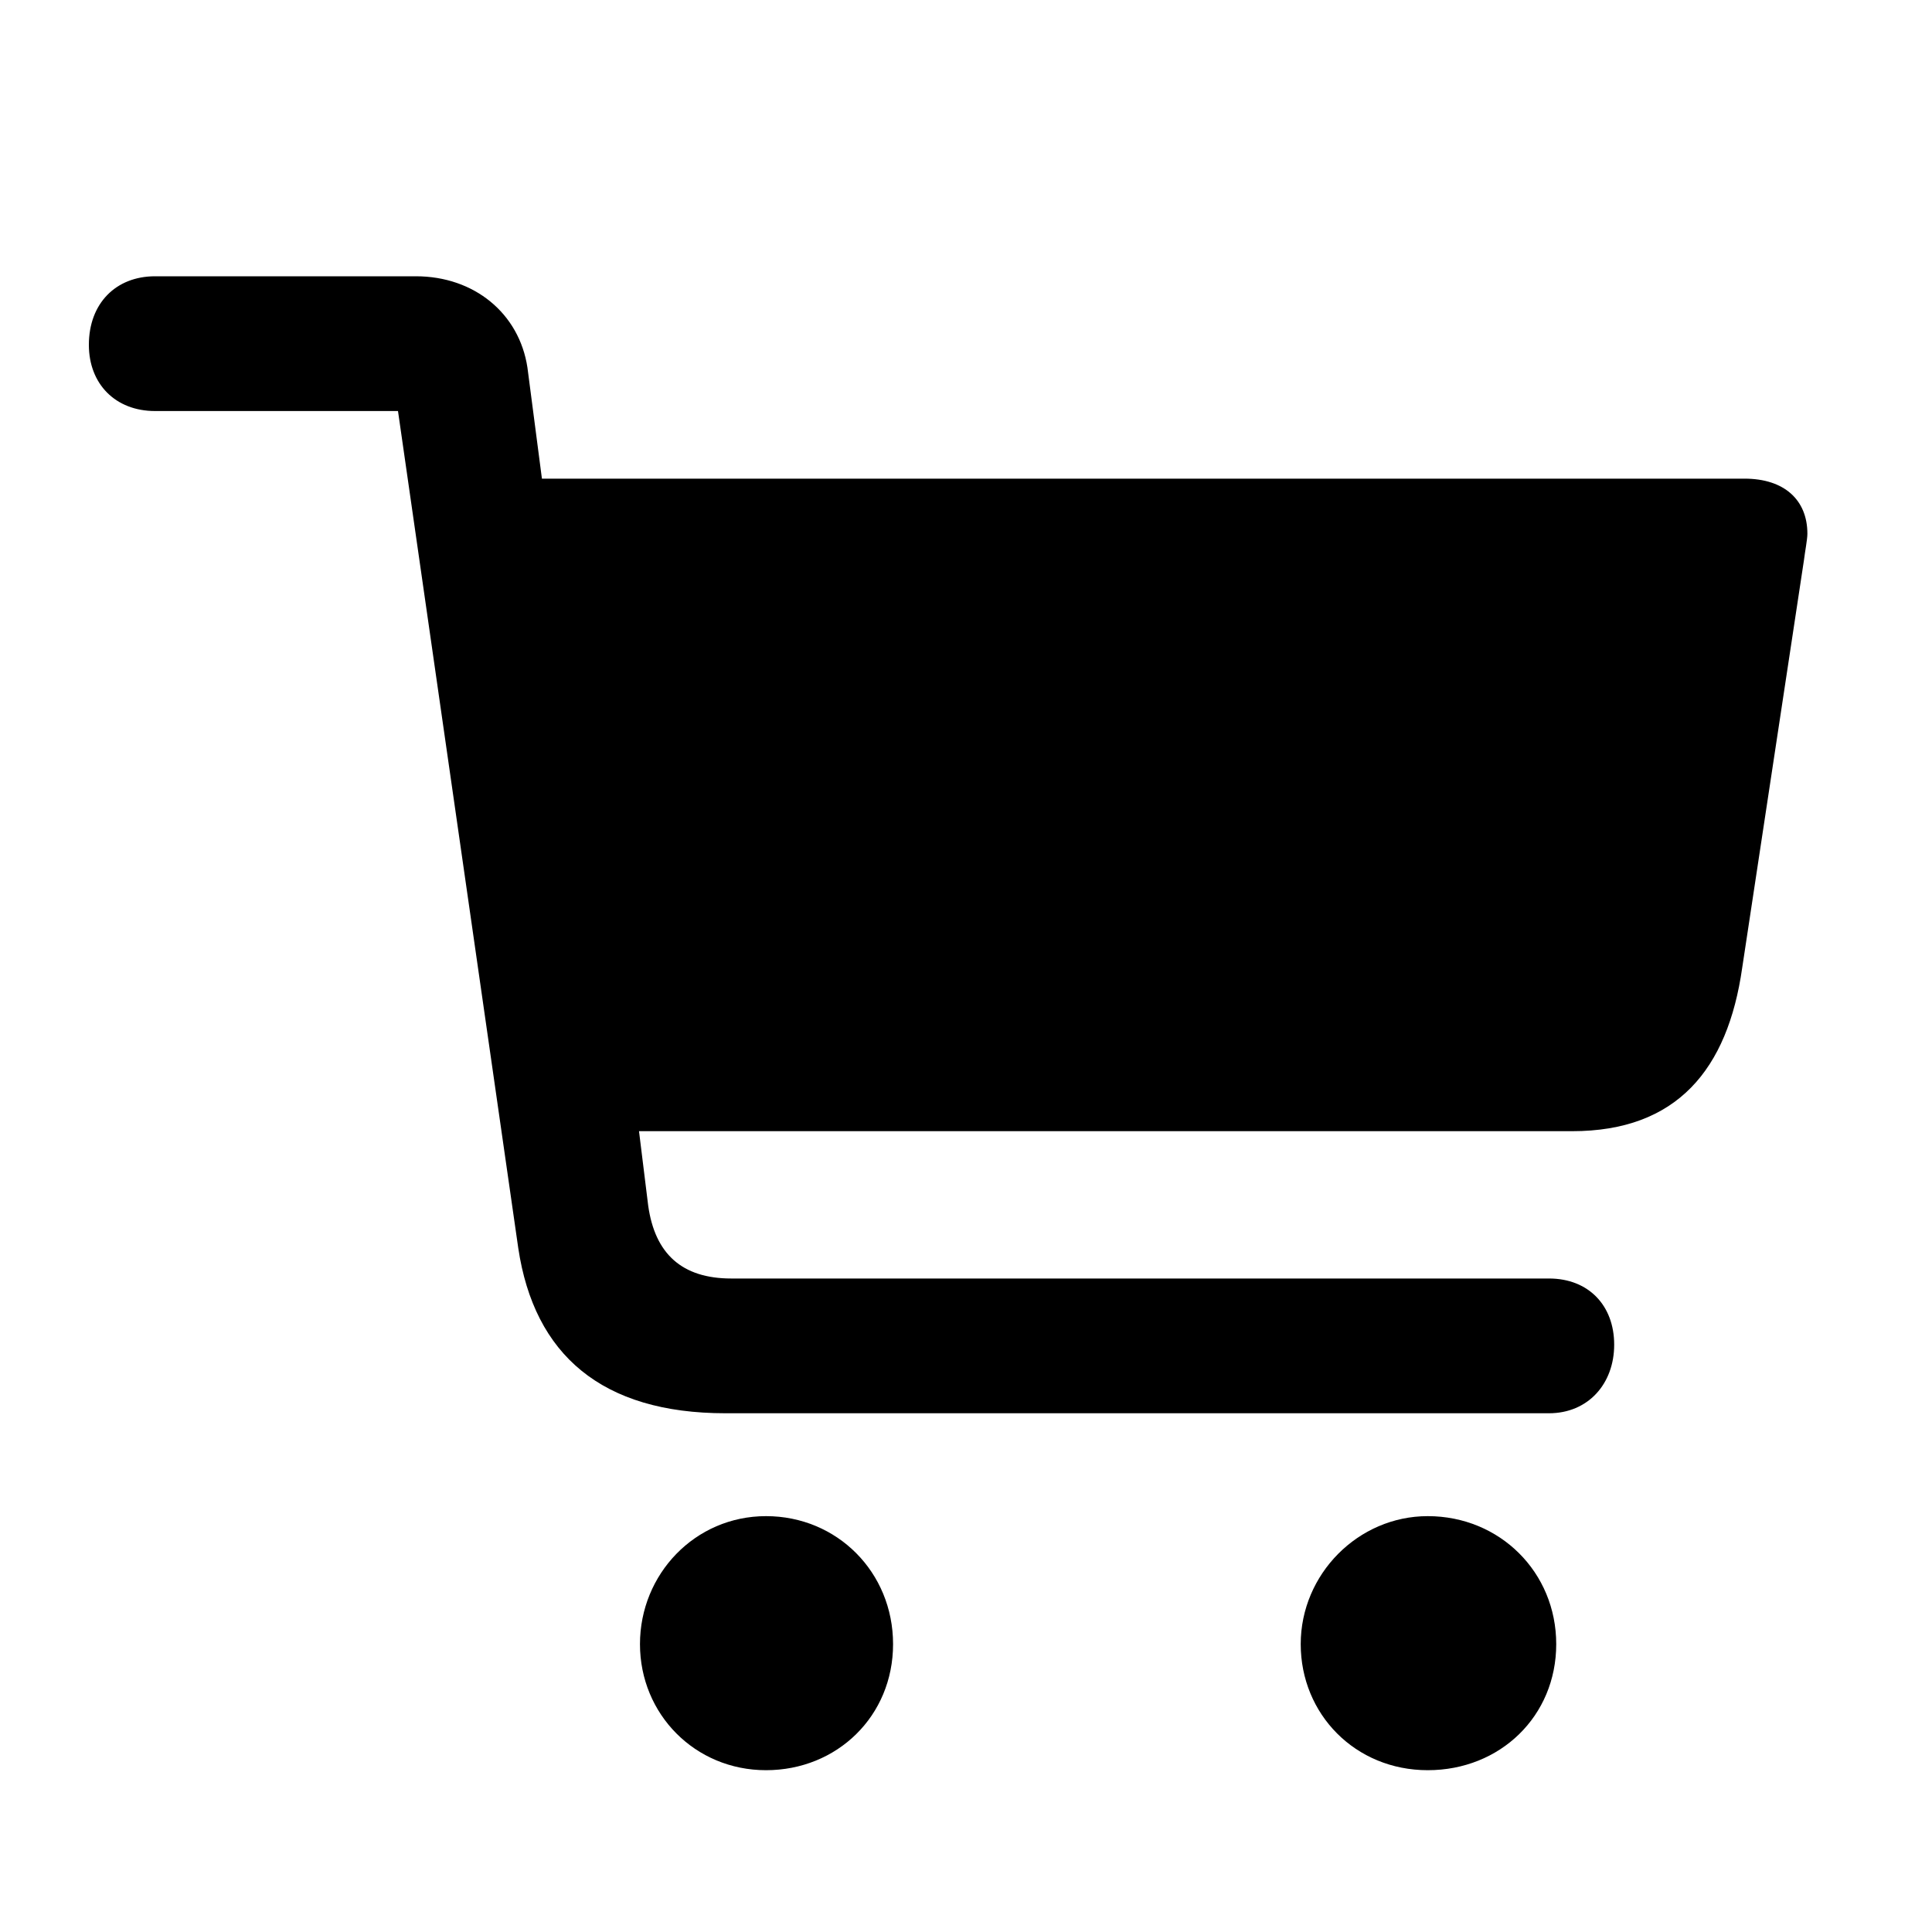<?xml version="1.0" encoding="UTF-8"?>
<svg id="Calque_2" data-name="Calque 2" xmlns="http://www.w3.org/2000/svg" viewBox="0 0 40 40">
  <defs>
    <style>
      .cls-1 {
        fill: none;
      }
    </style>
  </defs>
  <g id="Calque_1-2" data-name="Calque 1">
    <g>
      <rect class="cls-1" width="40" height="40"/>
      <path d="M3.21,5.72h5.4c1.21,0,2.14.77,2.31,1.89l.3,2.3h24.9c.82,0,1.3.44,1.3,1.14,0,.12-.05.37-.07.54l-1.28,8.45c-.3,2.1-1.35,3.38-3.52,3.38H13.23l.19,1.54c.14,1,.7,1.51,1.72,1.51h16.93c.82,0,1.35.56,1.35,1.37s-.54,1.42-1.35,1.42H15.02c-2.56,0-3.96-1.21-4.29-3.42l-2.49-17.33H3.21c-.82,0-1.37-.56-1.37-1.37,0-.86.56-1.42,1.37-1.42ZM15.86,31.39c1.47,0,2.63,1.16,2.63,2.65s-1.16,2.61-2.63,2.61-2.61-1.16-2.61-2.61,1.14-2.65,2.61-2.65ZM29.56,31.39c1.49,0,2.66,1.16,2.66,2.65s-1.16,2.61-2.66,2.61-2.63-1.16-2.63-2.61,1.19-2.65,2.63-2.65Z"/>
    </g>
  </g>
</svg>
